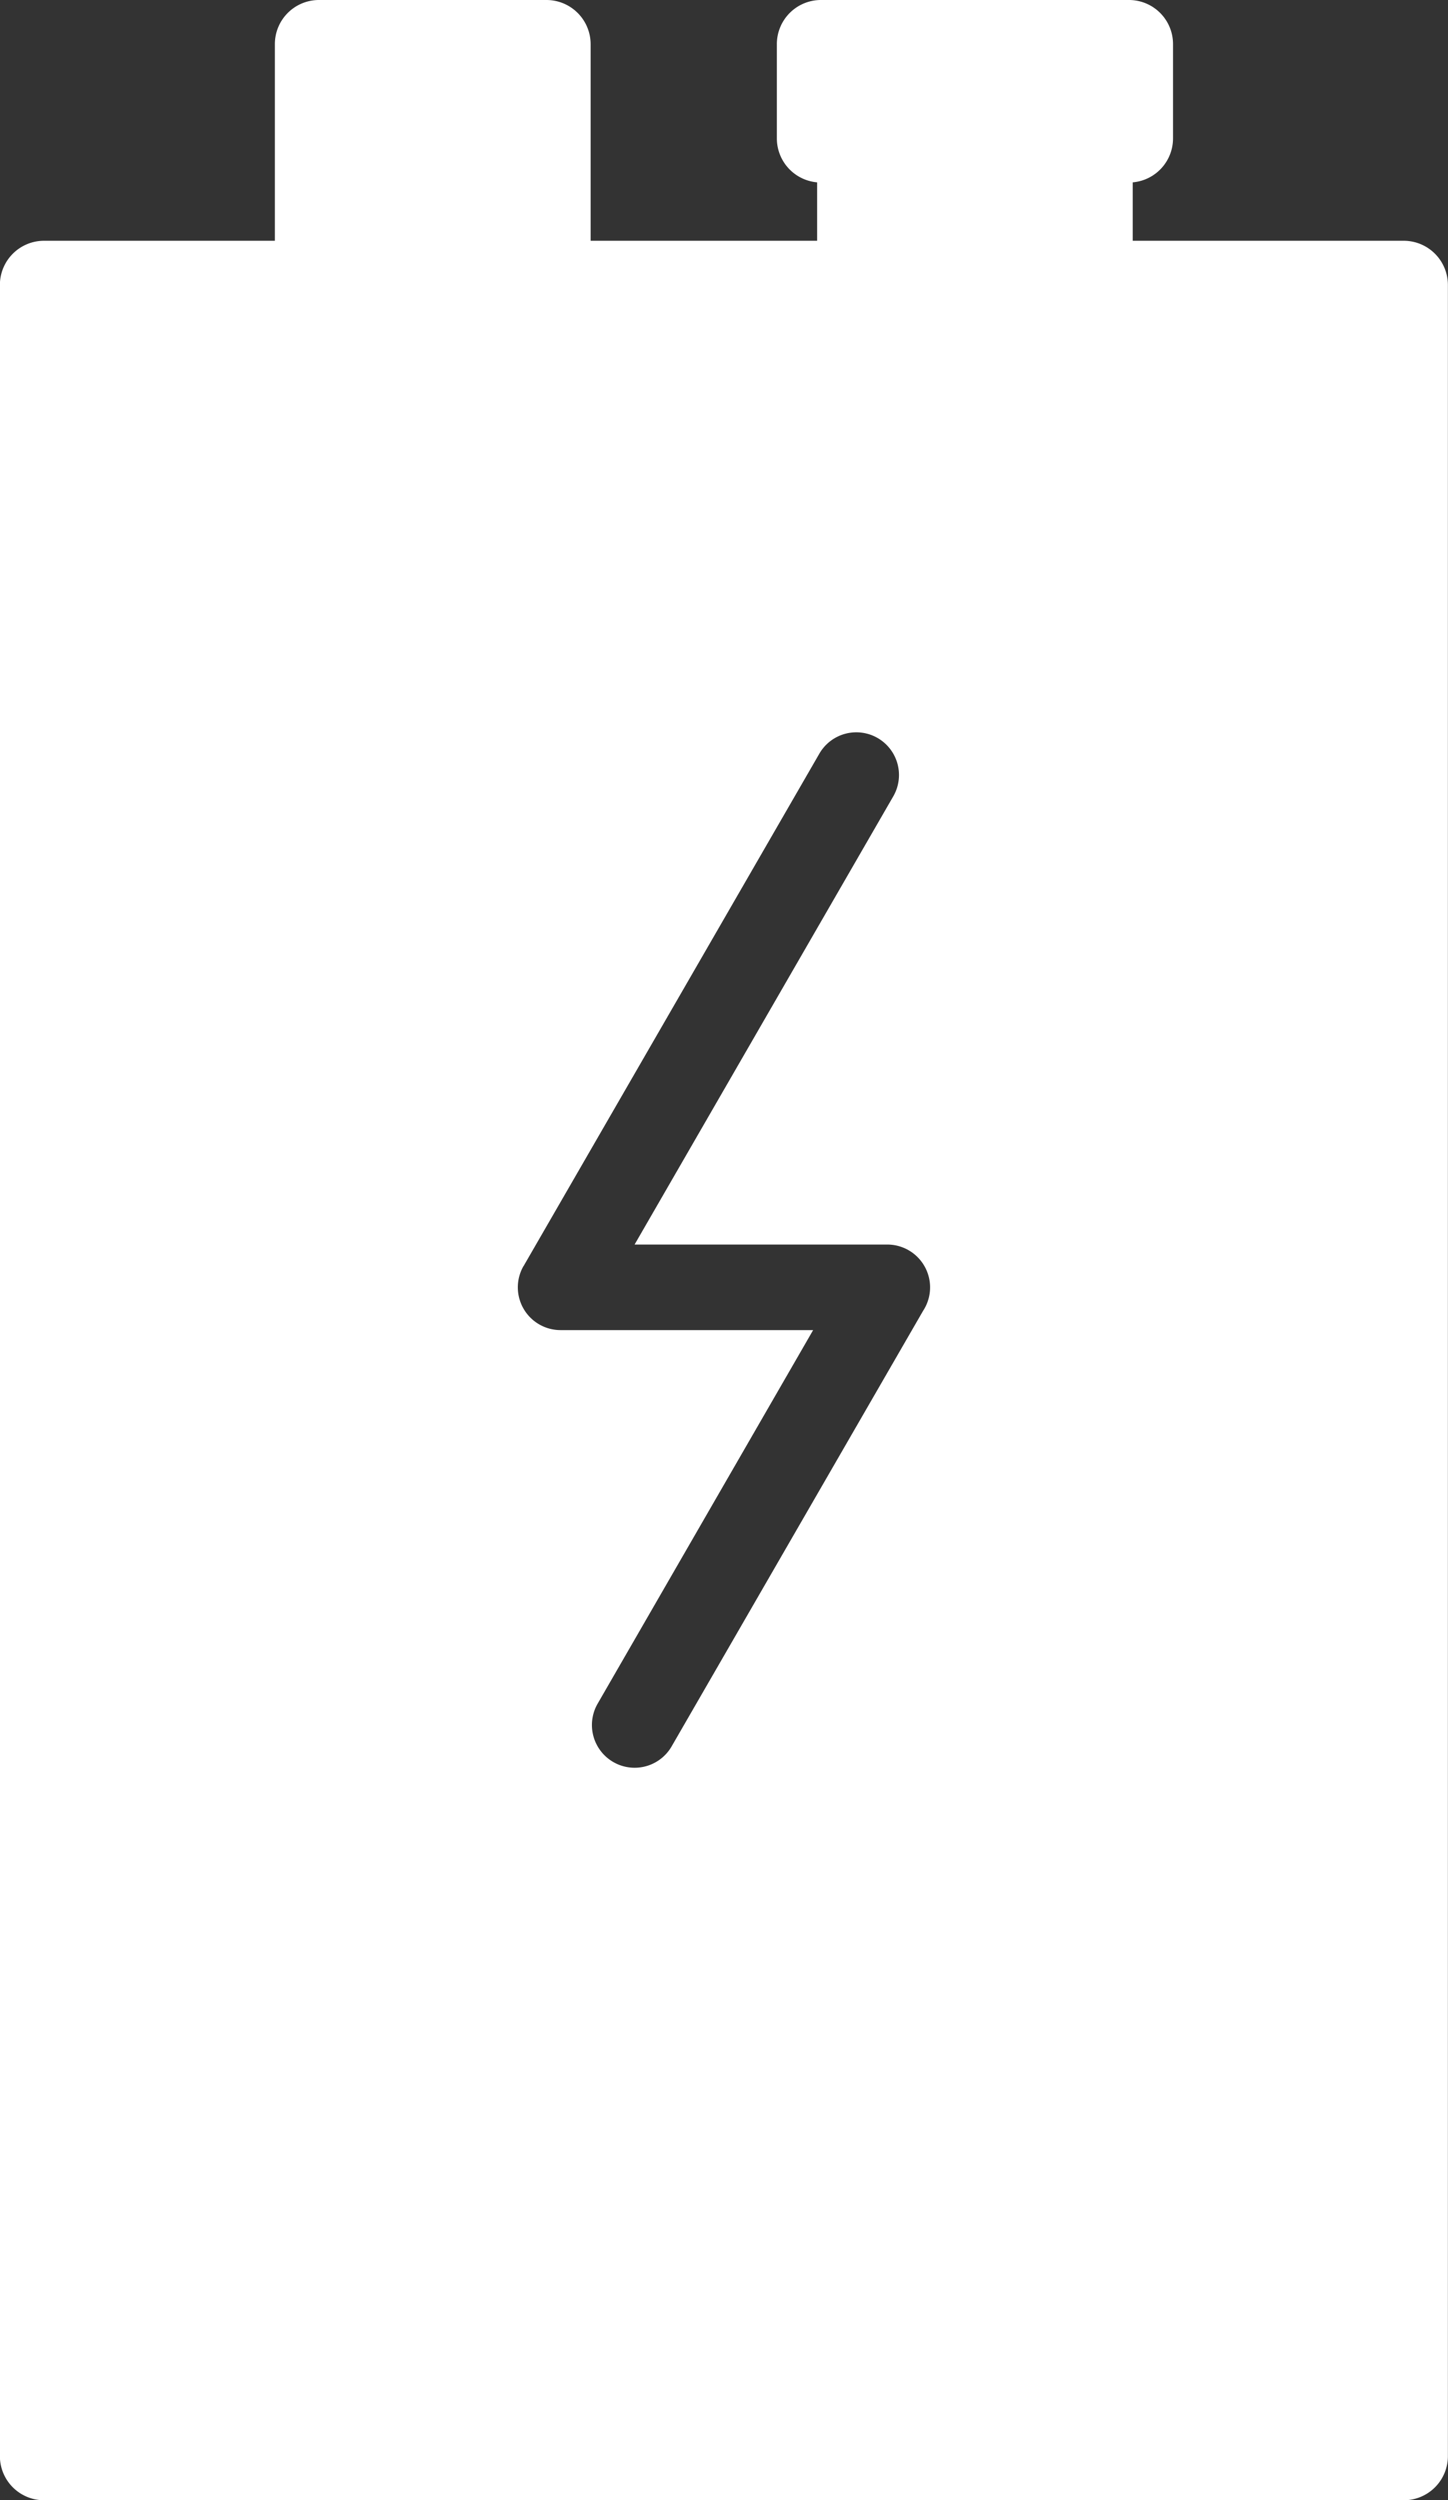 <svg id="battery" xmlns="http://www.w3.org/2000/svg" width="41.67" height="71.913" viewBox="0 0 41.67 71.913">
  <rect x="0" y="0" width="41.67" height="71.913" fill="#333333" stroke="none"/>
  <g id="Group_3330" data-name="Group 3330" transform="translate(-5040.103 -689.288)">
    <path id="Path_1310" data-name="Path 1310" d="M5055.172,725.7l8.511-14.737a1.228,1.228,0,1,1,2.125,1.232l-7.443,12.889h7.274a1.232,1.232,0,0,1,1.027,1.909l-7.236,12.527a1.229,1.229,0,1,1-2.127-1.233l6.2-10.742-7.275,0a1.23,1.23,0,0,1-1.06-1.842M5040.1,697.483v62.448a1.27,1.27,0,0,0,1.27,1.27h39.13a1.27,1.27,0,0,0,1.27-1.27V697.483a1.272,1.272,0,0,0-1.27-1.27h-7.8v-1.68a1.27,1.27,0,0,0,1.16-1.265v-2.71a1.268,1.268,0,0,0-1.269-1.27h-8.862a1.269,1.269,0,0,0-1.27,1.27v2.71a1.27,1.27,0,0,0,1.159,1.265v1.68H5057.1v-5.655a1.272,1.272,0,0,0-1.272-1.27h-6.545a1.269,1.269,0,0,0-1.27,1.27v5.655h-6.639A1.271,1.271,0,0,0,5040.1,697.483Z" fill="#fff" fill-rule="evenodd"/>
  </g>
</svg>
